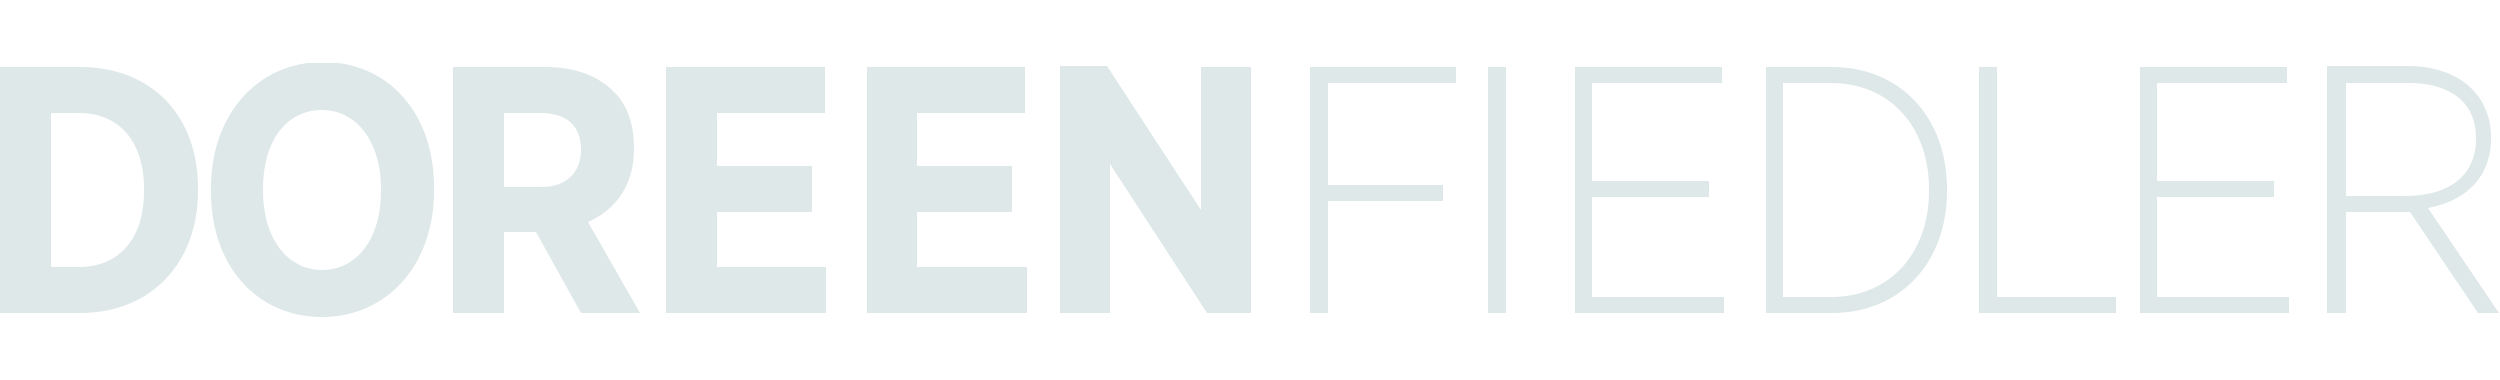 <?xml version="1.0" encoding="utf-8"?>
<!-- Generator: Adobe Illustrator 18.1.1, SVG Export Plug-In . SVG Version: 6.00 Build 0)  -->
<!DOCTYPE svg PUBLIC "-//W3C//DTD SVG 1.0//EN" "http://www.w3.org/TR/2001/REC-SVG-20010904/DTD/svg10.dtd">
<svg version="1.0" id="Ebene_1" xmlns="http://www.w3.org/2000/svg" xmlns:xlink="http://www.w3.org/1999/xlink" x="0px" y="0px"
	 viewBox="0 0 250 38" enable-background="new 0 0 250 38" xml:space="preserve">
<g>
	<defs>
		<rect id="SVGID_1_" y="6.3" width="250" height="25.5"/>
	</defs>
	<clipPath id="SVGID_2_">
		<use xlink:href="#SVGID_1_"  overflow="visible"/>
	</clipPath>
	<path clip-path="url(#SVGID_2_)" fill="#DEE8E8" d="M234.6,19.6V8.3h6.3c4.2,0,6.7,2,6.7,5.5v0.1c0,3.5-2.5,5.7-7.1,5.7H234.6z
		 M232.8,31.3h1.8V21.2h6.4l6.8,10.1h2.1l-7.1-10.5c3.7-0.7,6.3-3,6.3-7v-0.1c0-1.9-0.7-3.6-1.9-4.8c-1.4-1.4-3.6-2.3-6.4-2.3h-8.1
		V31.3z M214,31.3h14.9v-1.6h-13.2v-10h11.7v-1.6h-11.7V8.3h13V6.7H214V31.3z M197.9,31.3h13.7v-1.6h-11.9v-23h-1.8V31.3z
		 M183.1,8.3c5.9,0,9.8,4.4,9.8,10.6v0.2c0,6.2-3.9,10.6-9.8,10.6h-4.8V8.3H183.1z M176.6,31.3h6.6c6.8,0,11.5-5,11.5-12.2v-0.2
		c0-7.2-4.7-12.2-11.5-12.2h-6.6V31.3z M157.5,31.3h14.9v-1.6h-13.2v-10h11.7v-1.6h-11.7V8.3h13V6.7h-14.7V31.3z M148.8,31.3h1.8
		V6.7h-1.8V31.3z M131,31.3h1.8V20.1h11.5v-1.6h-11.5V8.3h12.8V6.7H131V31.3z M106,31.3h5V16.4l9.7,14.9h4.4V6.7h-5V21l-9.4-14.4
		H106V31.3z M86.7,31.3h16v-4.6H91.7v-5.5h9.5v-4.6h-9.5v-5.3h10.8V6.7H86.7V31.3z M66.6,31.3h16v-4.6H71.7v-5.5h9.5v-4.6h-9.5v-5.3
		h10.8V6.7H66.6V31.3z M50.4,18.7v-7.4H54c2.6,0,4.1,1.2,4.1,3.7v0c0,2.2-1.4,3.7-4,3.7H50.4z M45.3,31.3h5.1v-8.1h3.2l4.5,8.1H64
		l-5.2-9.1c2.7-1.2,4.6-3.6,4.6-7.3v-0.1c0-2.4-0.7-4.4-2.1-5.7c-1.5-1.5-3.8-2.4-6.7-2.4h-9.3V31.3z M32.2,27
		c-3.4,0-5.9-3.1-5.9-7.9v-0.2c0-4.9,2.4-7.9,5.9-7.9c3.4,0,5.9,3.1,5.9,7.9v0.2C38.1,24,35.6,27,32.2,27 M32.2,31.7
		c6.5,0,11.2-5.2,11.2-12.6v-0.4c0-7.4-4.6-12.5-11.1-12.5c-6.5,0-11.2,5.2-11.2,12.6v0.4C21.1,26.6,25.7,31.7,32.2,31.7 M7.9,11.3
		c3.9,0,6.5,2.7,6.5,7.6v0.2c0,4.9-2.6,7.6-6.5,7.6H5.1V11.3H7.9z M0,31.3h8c7.1,0,11.8-5,11.8-12.2v-0.3c0-7.2-4.6-12.1-11.8-12.1
		H0V31.3z"/>
</g>
</svg>
